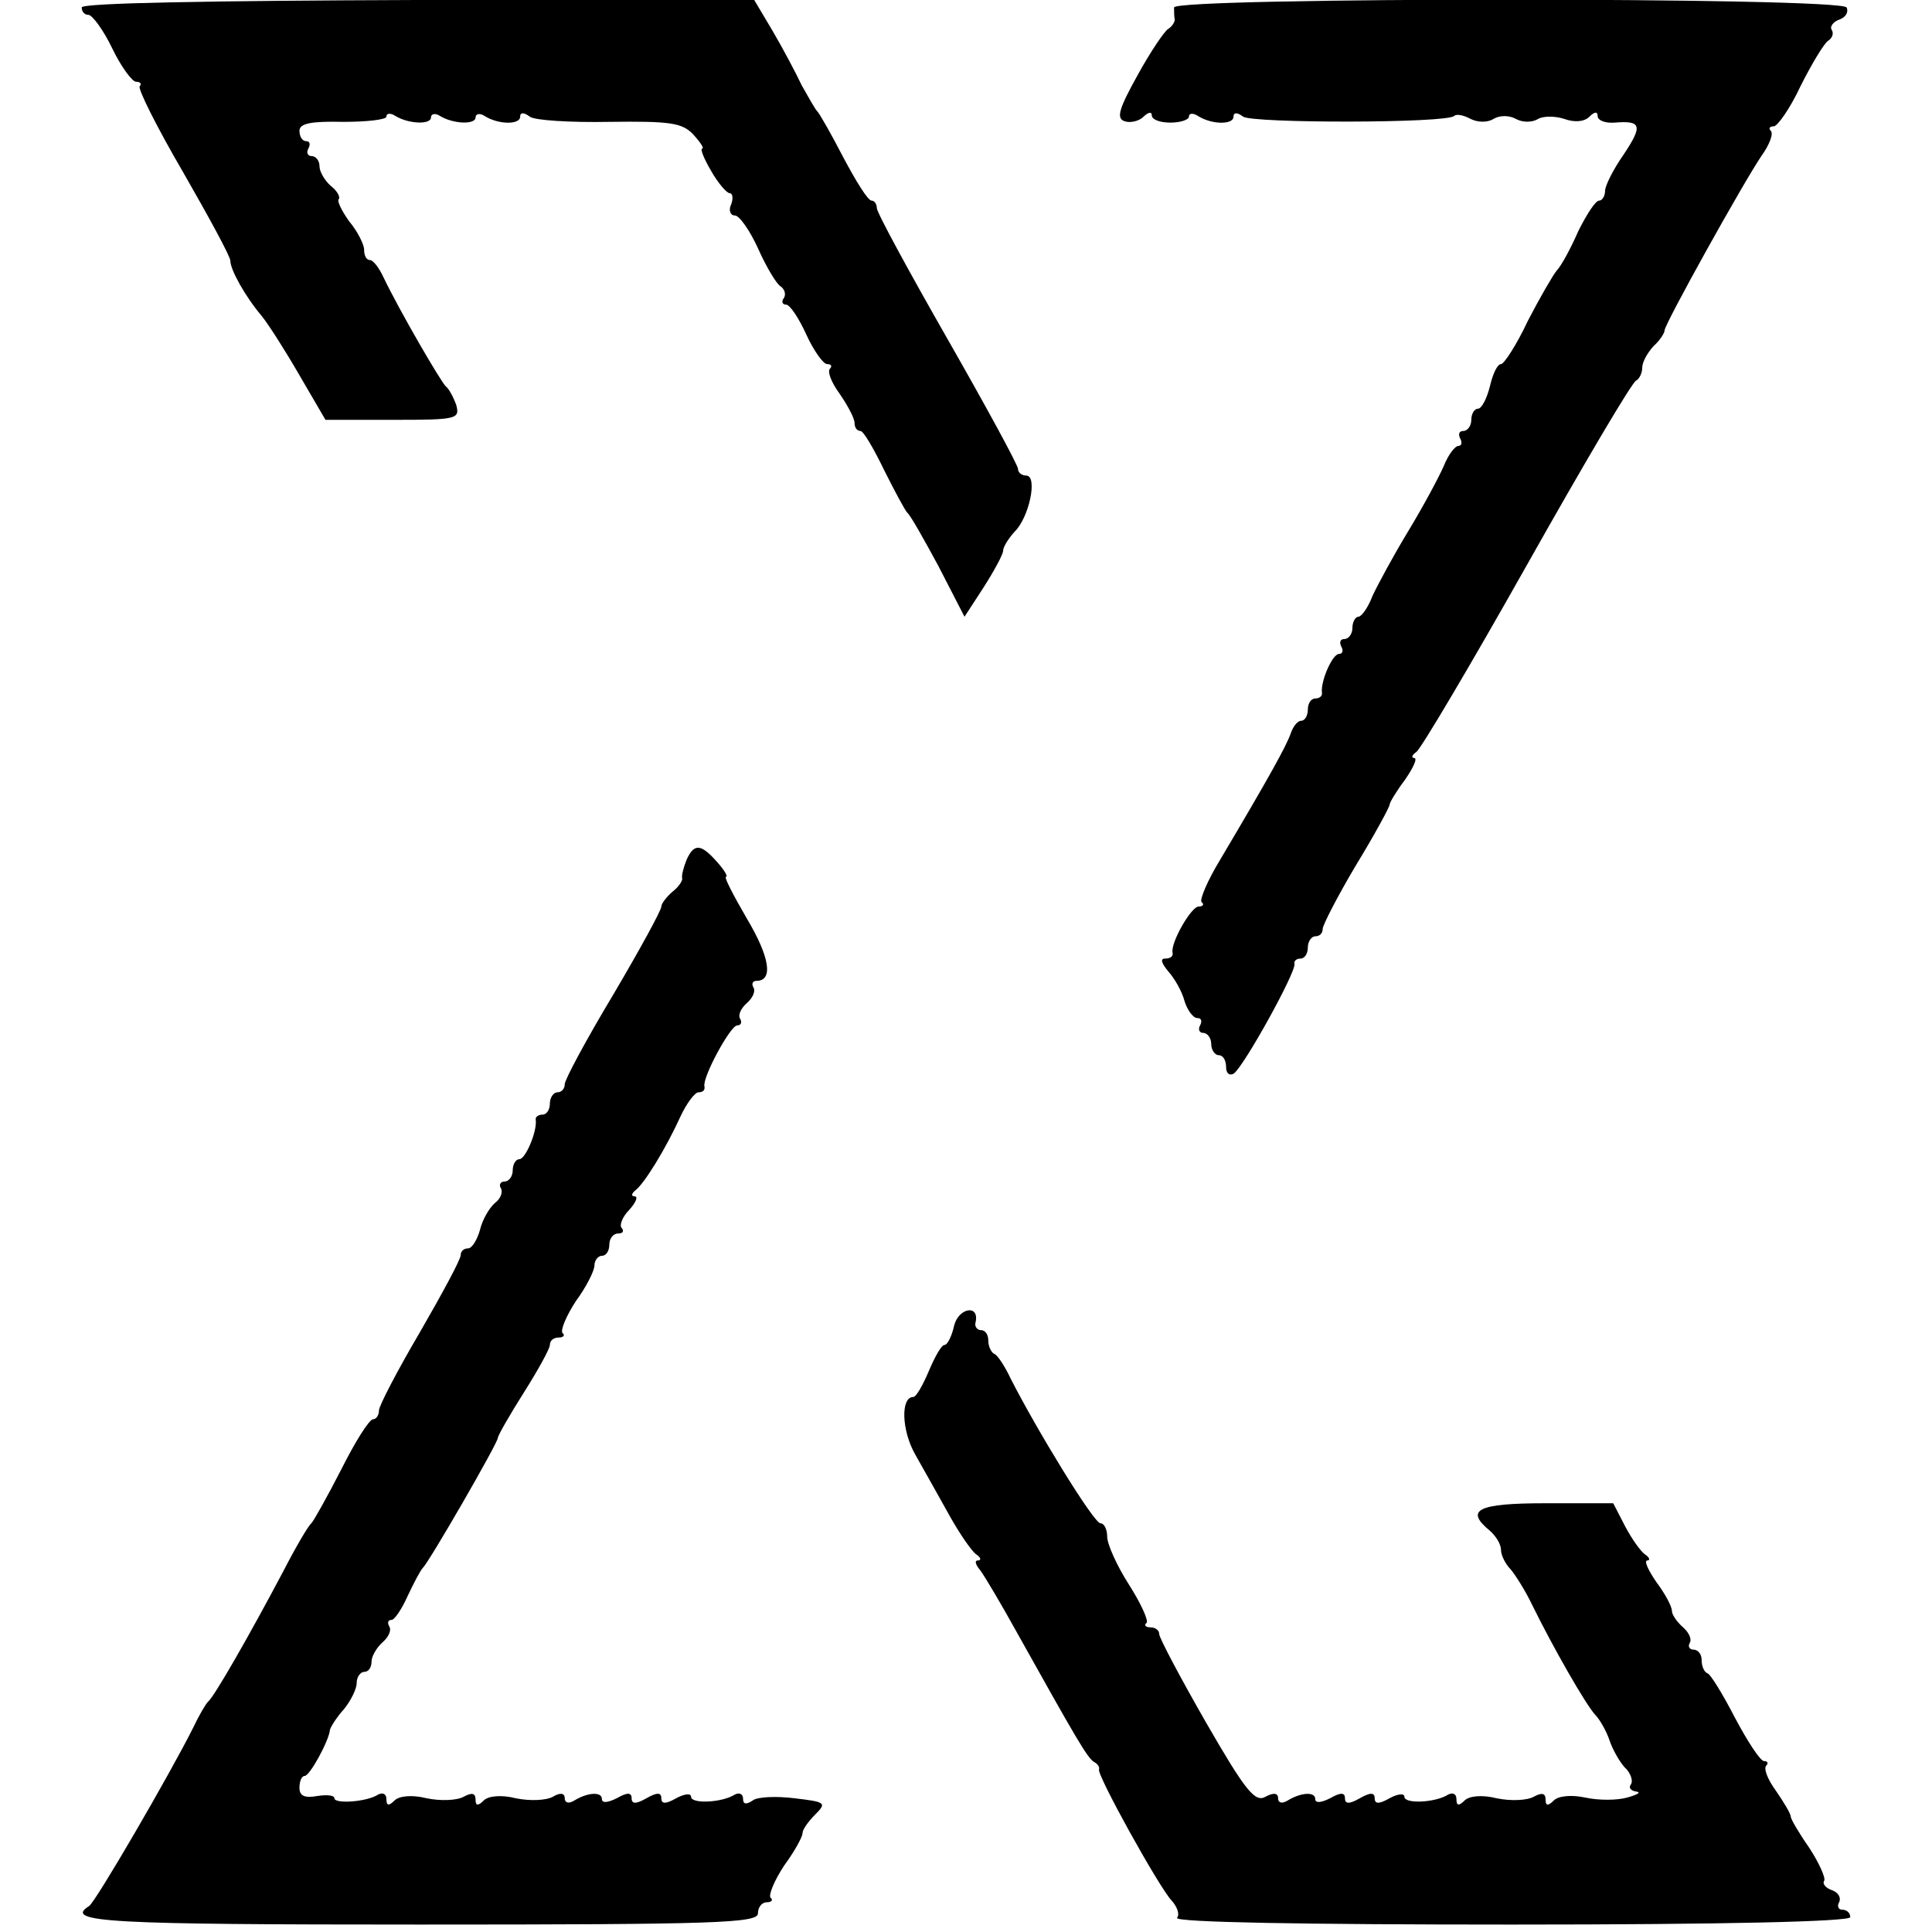 <?xml version="1.0" standalone="no"?>
<!DOCTYPE svg PUBLIC "-//W3C//DTD SVG 20010904//EN"
 "http://www.w3.org/TR/2001/REC-SVG-20010904/DTD/svg10.dtd">
<svg version="1.0" xmlns="http://www.w3.org/2000/svg"
 width="260pt" height="260pt" viewBox="0 0 260 260"
 preserveAspectRatio="xMidYMid meet">
<g transform="translate(0,260) scale(0.1,-0.1)"
fill="#000000" stroke="none">
<path d="M110 2590 c0 -6 4 -10 9 -10 5 0 20 -20 32 -45 12 -25 27 -45 32 -45
6 0 8 -3 5 -6 -3 -3 23 -55 58 -115 35 -61 64 -114 64 -120 0 -12 20 -48 42
-74 9 -11 32 -47 51 -80 l35 -60 91 0 c86 0 90 1 85 20 -4 11 -10 22 -14 25
-6 5 -62 101 -84 147 -6 13 -14 23 -18 23 -5 0 -8 6 -8 14 0 7 -9 25 -20 38
-10 14 -17 28 -14 30 2 3 -2 11 -11 18 -8 7 -15 19 -15 26 0 8 -5 14 -11 14
-5 0 -7 5 -4 10 3 6 2 10 -3 10 -5 0 -9 6 -9 14 0 10 16 13 59 12 32 0 58 3
58 7 0 5 6 5 12 1 18 -11 48 -12 48 -2 0 5 6 6 12 2 18 -11 48 -12 48 -2 0 5
6 6 12 2 19 -12 48 -12 48 -1 0 6 5 6 13 0 6 -5 55 -8 107 -7 81 1 98 -1 113
-17 10 -11 15 -19 12 -19 -3 0 2 -13 12 -30 9 -16 21 -30 25 -30 4 0 5 -7 2
-15 -4 -8 -1 -15 5 -15 6 0 20 -20 31 -44 11 -25 25 -48 30 -51 6 -4 8 -11 5
-16 -4 -5 -2 -9 3 -9 5 0 17 -18 27 -40 10 -22 23 -40 28 -40 6 0 7 -3 4 -6
-4 -4 2 -19 13 -34 11 -16 20 -33 20 -39 0 -6 3 -11 8 -11 4 0 18 -24 32 -53
14 -28 28 -54 31 -57 4 -3 22 -35 42 -72 l35 -68 26 40 c14 22 26 44 26 49 0
5 7 16 15 25 20 19 32 76 16 76 -6 0 -11 4 -11 9 0 5 -43 84 -95 175 -52 91
-95 170 -95 176 0 5 -3 10 -7 10 -5 0 -21 26 -38 58 -16 31 -32 59 -35 62 -3
3 -12 19 -21 35 -8 17 -25 49 -39 73 l-25 42 -452 0 c-283 -1 -453 -4 -453
-10z"/>
<path d="M1580 2590 c0 -5 0 -13 1 -16 0 -4 -4 -10 -9 -13 -5 -3 -24 -31 -41
-62 -25 -45 -29 -58 -18 -62 8 -3 20 0 26 6 6 6 11 7 11 2 0 -6 11 -10 25 -10
14 0 25 4 25 8 0 5 6 5 12 1 19 -12 48 -12 48 -1 0 6 5 6 13 0 13 -9 274 -9
284 1 3 3 13 1 22 -4 10 -5 23 -5 31 0 8 5 21 5 30 0 9 -5 22 -5 30 0 7 4 23
4 35 0 14 -5 27 -4 34 3 7 7 11 7 11 1 0 -6 10 -10 23 -9 36 3 38 -4 12 -43
-14 -20 -25 -42 -25 -49 0 -7 -4 -13 -8 -13 -5 0 -17 -19 -28 -41 -10 -23 -23
-47 -29 -53 -5 -6 -23 -37 -39 -68 -15 -32 -32 -58 -36 -58 -5 0 -11 -13 -15
-30 -4 -16 -11 -30 -16 -30 -5 0 -9 -7 -9 -15 0 -8 -5 -15 -11 -15 -5 0 -7 -4
-4 -10 3 -5 2 -10 -2 -10 -5 0 -14 -12 -20 -27 -7 -16 -28 -55 -48 -88 -20
-33 -41 -72 -48 -87 -6 -16 -15 -28 -19 -28 -4 0 -8 -7 -8 -15 0 -8 -5 -15
-11 -15 -5 0 -7 -4 -4 -10 3 -5 2 -10 -3 -10 -9 0 -25 -37 -23 -52 1 -5 -4 -8
-9 -8 -6 0 -10 -7 -10 -15 0 -8 -4 -15 -9 -15 -5 0 -11 -8 -14 -17 -6 -17 -28
-57 -95 -170 -17 -28 -28 -54 -25 -57 4 -3 2 -6 -4 -6 -10 0 -38 -49 -35 -62
1 -5 -3 -8 -10 -8 -7 0 -5 -6 4 -17 9 -10 19 -28 22 -40 4 -13 12 -23 17 -23
6 0 7 -4 4 -10 -3 -5 -1 -10 4 -10 6 0 11 -7 11 -15 0 -8 5 -15 10 -15 6 0 10
-7 10 -16 0 -8 4 -12 10 -9 13 8 85 138 82 148 -1 4 3 7 8 7 6 0 10 7 10 15 0
8 5 15 10 15 6 0 10 4 10 10 0 5 20 44 45 86 25 41 45 78 45 81 0 3 9 18 21
34 11 16 17 29 12 29 -4 0 -3 4 3 8 6 4 73 117 149 252 76 135 142 247 147
248 4 2 8 10 8 17 0 8 7 20 15 29 9 8 15 18 15 21 -1 7 107 201 131 236 10 14
16 29 12 33 -3 3 -2 6 4 6 5 0 22 24 36 54 15 30 32 58 37 61 6 4 8 10 5 15
-3 4 2 11 11 14 8 3 12 10 9 16 -8 14 -905 14 -905 0z"/>
<path d="M924 1443 c-4 -10 -7 -21 -6 -25 1 -3 -5 -12 -13 -18 -8 -7 -15 -16
-15 -20 0 -5 -29 -58 -65 -119 -36 -60 -65 -114 -65 -120 0 -6 -4 -11 -10 -11
-5 0 -10 -7 -10 -15 0 -8 -4 -15 -10 -15 -5 0 -10 -3 -9 -7 2 -16 -14 -53 -22
-53 -5 0 -9 -7 -9 -15 0 -8 -5 -15 -11 -15 -5 0 -8 -4 -5 -9 3 -5 0 -14 -8
-20 -8 -7 -17 -23 -20 -36 -4 -14 -11 -25 -16 -25 -6 0 -10 -4 -10 -9 0 -6
-25 -52 -55 -104 -30 -51 -55 -99 -55 -105 0 -7 -4 -12 -8 -12 -5 0 -24 -30
-43 -68 -19 -37 -37 -69 -40 -72 -4 -3 -21 -32 -38 -65 -45 -85 -93 -169 -101
-175 -3 -3 -12 -18 -20 -35 -31 -62 -131 -234 -140 -240 -35 -22 25 -25 445
-25 398 0 455 2 455 15 0 8 5 15 12 15 6 0 9 3 5 6 -3 4 5 23 18 43 14 19 25
39 25 44 0 5 8 16 17 25 16 16 14 17 -28 22 -24 3 -50 2 -56 -3 -9 -6 -13 -5
-13 2 0 7 -5 9 -11 6 -17 -11 -59 -13 -59 -3 0 5 -9 4 -20 -2 -14 -8 -20 -8
-20 0 0 8 -6 8 -20 0 -14 -8 -20 -8 -20 0 0 8 -6 8 -20 0 -12 -6 -20 -7 -20
-1 0 10 -19 9 -37 -2 -8 -5 -13 -3 -13 3 0 7 -6 8 -16 2 -9 -5 -31 -6 -50 -2
-20 5 -37 3 -43 -3 -8 -8 -11 -7 -11 1 0 9 -5 10 -16 4 -9 -5 -31 -6 -50 -2
-20 5 -37 3 -43 -3 -8 -8 -11 -7 -11 2 0 7 -5 9 -11 6 -15 -10 -59 -13 -59 -5
0 4 -10 5 -23 3 -17 -3 -24 0 -24 11 0 9 3 16 7 16 7 0 33 48 34 62 1 4 9 17
19 28 9 11 17 27 17 35 0 8 5 15 10 15 6 0 10 6 10 14 0 7 7 19 15 26 8 7 12
16 9 21 -3 5 -2 9 3 9 4 0 14 15 22 33 8 17 17 34 20 37 8 7 101 168 101 175
0 3 16 31 35 61 19 30 35 59 35 64 0 6 5 10 12 10 6 0 9 3 5 6 -3 4 5 23 18
43 14 19 25 41 25 48 0 7 5 13 10 13 6 0 10 7 10 15 0 8 5 15 12 15 6 0 8 3 5
7 -4 3 0 15 10 25 9 10 12 18 7 18 -5 0 -4 4 1 8 12 9 41 56 61 100 8 17 19
32 24 32 6 0 9 3 8 8 -3 12 35 82 44 82 5 0 7 4 4 9 -3 5 1 14 9 21 8 7 12 16
9 21 -3 5 -1 9 4 9 23 0 18 32 -13 84 -18 31 -31 56 -28 56 3 0 -2 9 -12 20
-22 25 -31 25 -41 3z"/>
<path d="M1284 816 c-3 -14 -9 -26 -13 -26 -4 0 -13 -16 -21 -35 -8 -19 -17
-35 -21 -35 -17 0 -16 -45 3 -78 12 -21 32 -57 46 -82 14 -25 30 -48 36 -52 6
-4 7 -8 2 -8 -5 0 -3 -6 3 -13 6 -8 28 -45 49 -83 81 -145 95 -169 104 -175 6
-3 8 -8 7 -10 -4 -6 82 -161 98 -177 7 -8 11 -18 7 -23 -3 -6 172 -9 450 -9
287 0 456 4 456 10 0 6 -5 10 -11 10 -5 0 -7 5 -4 10 3 6 -1 13 -9 16 -9 3
-14 9 -11 13 2 4 -7 24 -20 44 -14 20 -25 39 -25 42 0 4 -9 19 -20 35 -11 15
-17 30 -13 34 3 3 2 6 -3 6 -5 0 -22 26 -39 58 -16 31 -33 59 -37 60 -5 2 -8
10 -8 18 0 8 -5 14 -11 14 -5 0 -8 4 -5 9 3 5 -1 14 -9 21 -8 7 -15 17 -15 22
0 6 -9 23 -21 39 -11 16 -17 29 -12 29 4 0 3 4 -3 8 -6 4 -18 21 -27 38 l-16
31 -91 0 c-92 0 -109 -9 -75 -37 8 -7 15 -18 15 -26 0 -7 6 -19 13 -26 6 -7
20 -29 29 -48 28 -57 72 -134 85 -148 6 -6 15 -22 19 -34 4 -12 13 -28 20 -36
8 -7 12 -18 9 -23 -4 -5 0 -9 7 -10 7 -1 2 -4 -12 -8 -14 -4 -39 -4 -57 0 -19
4 -36 2 -42 -4 -8 -8 -11 -7 -11 1 0 9 -5 10 -16 4 -9 -5 -31 -6 -50 -2 -20 5
-37 3 -43 -3 -8 -8 -11 -7 -11 2 0 7 -5 9 -11 6 -17 -11 -59 -13 -59 -3 0 5
-9 4 -20 -2 -14 -8 -20 -8 -20 0 0 8 -6 8 -20 0 -14 -8 -20 -8 -20 0 0 8 -6 8
-20 0 -12 -6 -20 -7 -20 -1 0 10 -19 9 -37 -2 -8 -5 -13 -3 -13 3 0 7 -6 8
-17 2 -14 -8 -27 8 -80 100 -35 61 -63 114 -63 119 0 5 -5 9 -12 9 -6 0 -9 3
-5 6 3 3 -8 27 -24 52 -16 25 -29 54 -29 64 0 10 -4 18 -9 18 -9 0 -86 126
-121 195 -8 17 -18 32 -22 33 -4 2 -8 10 -8 18 0 8 -4 14 -10 14 -5 0 -9 5 -7
11 5 24 -23 19 -29 -5z"/>
</g>
</svg>
